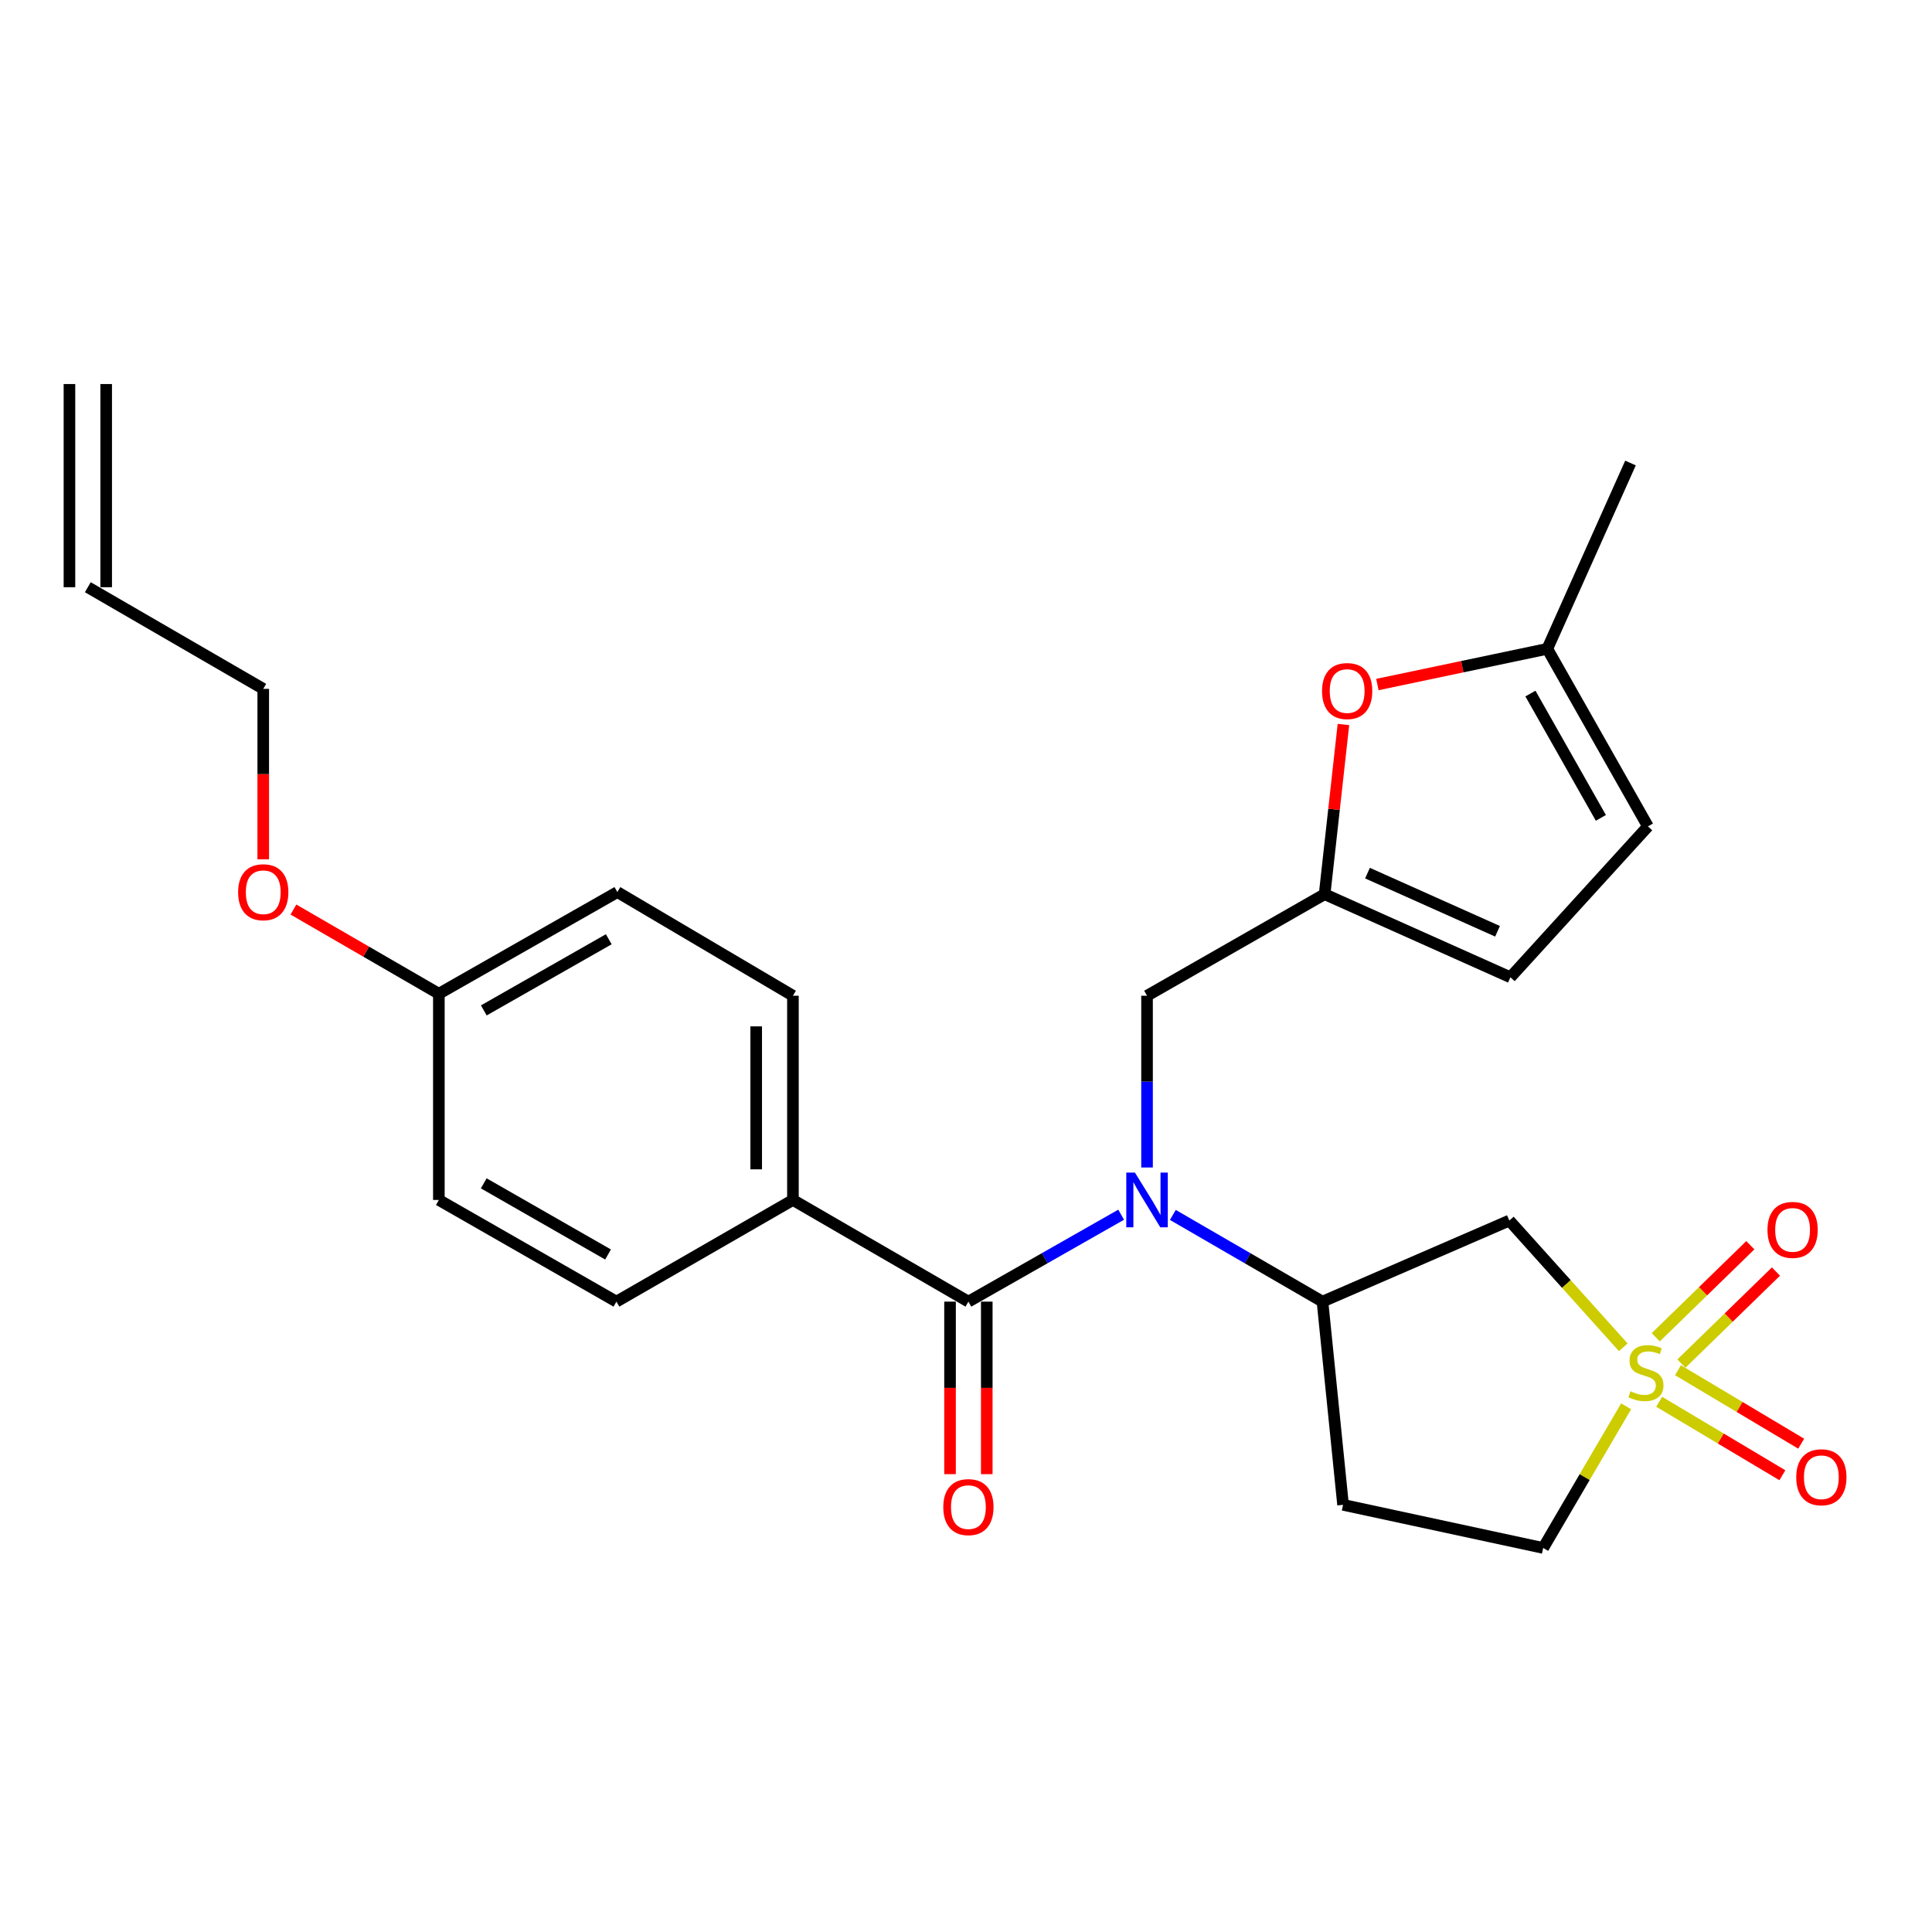 <?xml version='1.0' encoding='iso-8859-1'?>
<svg version='1.1' baseProfile='full'
              xmlns='http://www.w3.org/2000/svg'
                      xmlns:rdkit='http://www.rdkit.org/xml'
                      xmlns:xlink='http://www.w3.org/1999/xlink'
                  xml:space='preserve'
width='1000px' height='1000px' viewBox='0 0 1000 1000'>
<!-- END OF HEADER -->
<rect style='opacity:1.0;fill:#FFFFFF;stroke:none' width='1000' height='1000' x='0' y='0'> </rect>
<path class='bond-2' d='M 840.205,697.359 L 810.718,664.559' style='fill:none;fill-rule:evenodd;stroke:#CCCC00;stroke-width:6px;stroke-linecap:butt;stroke-linejoin:miter;stroke-opacity:1' />
<path class='bond-2' d='M 810.718,664.559 L 781.232,631.759' style='fill:none;fill-rule:evenodd;stroke:#000000;stroke-width:6px;stroke-linecap:butt;stroke-linejoin:miter;stroke-opacity:1' />
<path class='bond-10' d='M 858.782,725.557 L 890.67,744.571' style='fill:none;fill-rule:evenodd;stroke:#CCCC00;stroke-width:6px;stroke-linecap:butt;stroke-linejoin:miter;stroke-opacity:1' />
<path class='bond-10' d='M 890.67,744.571 L 922.558,763.585' style='fill:none;fill-rule:evenodd;stroke:#FF0000;stroke-width:6px;stroke-linecap:butt;stroke-linejoin:miter;stroke-opacity:1' />
<path class='bond-10' d='M 868.521,709.224 L 900.409,728.238' style='fill:none;fill-rule:evenodd;stroke:#CCCC00;stroke-width:6px;stroke-linecap:butt;stroke-linejoin:miter;stroke-opacity:1' />
<path class='bond-10' d='M 900.409,728.238 L 932.297,747.252' style='fill:none;fill-rule:evenodd;stroke:#FF0000;stroke-width:6px;stroke-linecap:butt;stroke-linejoin:miter;stroke-opacity:1' />
<path class='bond-11' d='M 870.289,705.796 L 894.763,681.973' style='fill:none;fill-rule:evenodd;stroke:#CCCC00;stroke-width:6px;stroke-linecap:butt;stroke-linejoin:miter;stroke-opacity:1' />
<path class='bond-11' d='M 894.763,681.973 L 919.237,658.15' style='fill:none;fill-rule:evenodd;stroke:#FF0000;stroke-width:6px;stroke-linecap:butt;stroke-linejoin:miter;stroke-opacity:1' />
<path class='bond-11' d='M 857.025,692.17 L 881.499,668.347' style='fill:none;fill-rule:evenodd;stroke:#CCCC00;stroke-width:6px;stroke-linecap:butt;stroke-linejoin:miter;stroke-opacity:1' />
<path class='bond-11' d='M 881.499,668.347 L 905.973,644.524' style='fill:none;fill-rule:evenodd;stroke:#FF0000;stroke-width:6px;stroke-linecap:butt;stroke-linejoin:miter;stroke-opacity:1' />
<path class='bond-14' d='M 841.675,727.911 L 820.211,764.567' style='fill:none;fill-rule:evenodd;stroke:#CCCC00;stroke-width:6px;stroke-linecap:butt;stroke-linejoin:miter;stroke-opacity:1' />
<path class='bond-14' d='M 820.211,764.567 L 798.747,801.222' style='fill:none;fill-rule:evenodd;stroke:#000000;stroke-width:6px;stroke-linecap:butt;stroke-linejoin:miter;stroke-opacity:1' />
<path class='bond-0' d='M 607.067,628.843 L 645.791,651.282' style='fill:none;fill-rule:evenodd;stroke:#0000FF;stroke-width:6px;stroke-linecap:butt;stroke-linejoin:miter;stroke-opacity:1' />
<path class='bond-0' d='M 645.791,651.282 L 684.515,673.721' style='fill:none;fill-rule:evenodd;stroke:#000000;stroke-width:6px;stroke-linecap:butt;stroke-linejoin:miter;stroke-opacity:1' />
<path class='bond-1' d='M 580.304,628.726 L 540.774,651.223' style='fill:none;fill-rule:evenodd;stroke:#0000FF;stroke-width:6px;stroke-linecap:butt;stroke-linejoin:miter;stroke-opacity:1' />
<path class='bond-1' d='M 540.774,651.223 L 501.244,673.721' style='fill:none;fill-rule:evenodd;stroke:#000000;stroke-width:6px;stroke-linecap:butt;stroke-linejoin:miter;stroke-opacity:1' />
<path class='bond-6' d='M 593.703,604.297 L 593.703,559.845' style='fill:none;fill-rule:evenodd;stroke:#0000FF;stroke-width:6px;stroke-linecap:butt;stroke-linejoin:miter;stroke-opacity:1' />
<path class='bond-6' d='M 593.703,559.845 L 593.703,515.392' style='fill:none;fill-rule:evenodd;stroke:#000000;stroke-width:6px;stroke-linecap:butt;stroke-linejoin:miter;stroke-opacity:1' />
<path class='bond-9' d='M 501.244,673.721 L 410.422,621.099' style='fill:none;fill-rule:evenodd;stroke:#000000;stroke-width:6px;stroke-linecap:butt;stroke-linejoin:miter;stroke-opacity:1' />
<path class='bond-15' d='M 491.736,673.721 L 491.736,718.371' style='fill:none;fill-rule:evenodd;stroke:#000000;stroke-width:6px;stroke-linecap:butt;stroke-linejoin:miter;stroke-opacity:1' />
<path class='bond-15' d='M 491.736,718.371 L 491.736,763.021' style='fill:none;fill-rule:evenodd;stroke:#FF0000;stroke-width:6px;stroke-linecap:butt;stroke-linejoin:miter;stroke-opacity:1' />
<path class='bond-15' d='M 510.752,673.721 L 510.752,718.371' style='fill:none;fill-rule:evenodd;stroke:#000000;stroke-width:6px;stroke-linecap:butt;stroke-linejoin:miter;stroke-opacity:1' />
<path class='bond-15' d='M 510.752,718.371 L 510.752,763.021' style='fill:none;fill-rule:evenodd;stroke:#FF0000;stroke-width:6px;stroke-linecap:butt;stroke-linejoin:miter;stroke-opacity:1' />
<path class='bond-3' d='M 781.232,631.759 L 684.515,673.721' style='fill:none;fill-rule:evenodd;stroke:#000000;stroke-width:6px;stroke-linecap:butt;stroke-linejoin:miter;stroke-opacity:1' />
<path class='bond-26' d='M 684.515,673.721 L 695.164,778.9' style='fill:none;fill-rule:evenodd;stroke:#000000;stroke-width:6px;stroke-linecap:butt;stroke-linejoin:miter;stroke-opacity:1' />
<path class='bond-4' d='M 685.624,462.835 L 593.703,515.392' style='fill:none;fill-rule:evenodd;stroke:#000000;stroke-width:6px;stroke-linecap:butt;stroke-linejoin:miter;stroke-opacity:1' />
<path class='bond-5' d='M 685.624,462.835 L 690.491,418.922' style='fill:none;fill-rule:evenodd;stroke:#000000;stroke-width:6px;stroke-linecap:butt;stroke-linejoin:miter;stroke-opacity:1' />
<path class='bond-5' d='M 690.491,418.922 L 695.358,375.01' style='fill:none;fill-rule:evenodd;stroke:#FF0000;stroke-width:6px;stroke-linecap:butt;stroke-linejoin:miter;stroke-opacity:1' />
<path class='bond-8' d='M 685.624,462.835 L 781.781,505.842' style='fill:none;fill-rule:evenodd;stroke:#000000;stroke-width:6px;stroke-linecap:butt;stroke-linejoin:miter;stroke-opacity:1' />
<path class='bond-8' d='M 707.812,451.927 L 775.121,482.032' style='fill:none;fill-rule:evenodd;stroke:#000000;stroke-width:6px;stroke-linecap:butt;stroke-linejoin:miter;stroke-opacity:1' />
<path class='bond-7' d='M 712.934,354.314 L 756.907,345.072' style='fill:none;fill-rule:evenodd;stroke:#FF0000;stroke-width:6px;stroke-linecap:butt;stroke-linejoin:miter;stroke-opacity:1' />
<path class='bond-7' d='M 756.907,345.072 L 800.881,335.83' style='fill:none;fill-rule:evenodd;stroke:#000000;stroke-width:6px;stroke-linecap:butt;stroke-linejoin:miter;stroke-opacity:1' />
<path class='bond-25' d='M 800.881,335.83 L 843.942,239.652' style='fill:none;fill-rule:evenodd;stroke:#000000;stroke-width:6px;stroke-linecap:butt;stroke-linejoin:miter;stroke-opacity:1' />
<path class='bond-27' d='M 800.881,335.83 L 852.964,427.74' style='fill:none;fill-rule:evenodd;stroke:#000000;stroke-width:6px;stroke-linecap:butt;stroke-linejoin:miter;stroke-opacity:1' />
<path class='bond-27' d='M 792.149,358.991 L 828.607,423.328' style='fill:none;fill-rule:evenodd;stroke:#000000;stroke-width:6px;stroke-linecap:butt;stroke-linejoin:miter;stroke-opacity:1' />
<path class='bond-12' d='M 781.781,505.842 L 852.964,427.74' style='fill:none;fill-rule:evenodd;stroke:#000000;stroke-width:6px;stroke-linecap:butt;stroke-linejoin:miter;stroke-opacity:1' />
<path class='bond-16' d='M 410.422,621.099 L 410.422,515.392' style='fill:none;fill-rule:evenodd;stroke:#000000;stroke-width:6px;stroke-linecap:butt;stroke-linejoin:miter;stroke-opacity:1' />
<path class='bond-16' d='M 391.406,605.243 L 391.406,531.248' style='fill:none;fill-rule:evenodd;stroke:#000000;stroke-width:6px;stroke-linecap:butt;stroke-linejoin:miter;stroke-opacity:1' />
<path class='bond-17' d='M 410.422,621.099 L 319.061,673.721' style='fill:none;fill-rule:evenodd;stroke:#000000;stroke-width:6px;stroke-linecap:butt;stroke-linejoin:miter;stroke-opacity:1' />
<path class='bond-13' d='M 695.164,778.9 L 798.747,801.222' style='fill:none;fill-rule:evenodd;stroke:#000000;stroke-width:6px;stroke-linecap:butt;stroke-linejoin:miter;stroke-opacity:1' />
<path class='bond-22' d='M 410.422,515.392 L 319.547,461.736' style='fill:none;fill-rule:evenodd;stroke:#000000;stroke-width:6px;stroke-linecap:butt;stroke-linejoin:miter;stroke-opacity:1' />
<path class='bond-21' d='M 319.061,673.721 L 227.151,621.099' style='fill:none;fill-rule:evenodd;stroke:#000000;stroke-width:6px;stroke-linecap:butt;stroke-linejoin:miter;stroke-opacity:1' />
<path class='bond-21' d='M 314.723,649.325 L 250.386,612.49' style='fill:none;fill-rule:evenodd;stroke:#000000;stroke-width:6px;stroke-linecap:butt;stroke-linejoin:miter;stroke-opacity:1' />
<path class='bond-18' d='M 45.455,303.946 L 136.255,356.557' style='fill:none;fill-rule:evenodd;stroke:#000000;stroke-width:6px;stroke-linecap:butt;stroke-linejoin:miter;stroke-opacity:1' />
<path class='bond-19' d='M 54.962,303.946 L 54.962,198.778' style='fill:none;fill-rule:evenodd;stroke:#000000;stroke-width:6px;stroke-linecap:butt;stroke-linejoin:miter;stroke-opacity:1' />
<path class='bond-19' d='M 35.947,303.946 L 35.947,198.778' style='fill:none;fill-rule:evenodd;stroke:#000000;stroke-width:6px;stroke-linecap:butt;stroke-linejoin:miter;stroke-opacity:1' />
<path class='bond-20' d='M 227.151,514.357 L 227.151,621.099' style='fill:none;fill-rule:evenodd;stroke:#000000;stroke-width:6px;stroke-linecap:butt;stroke-linejoin:miter;stroke-opacity:1' />
<path class='bond-23' d='M 227.151,514.357 L 189.516,492.569' style='fill:none;fill-rule:evenodd;stroke:#000000;stroke-width:6px;stroke-linecap:butt;stroke-linejoin:miter;stroke-opacity:1' />
<path class='bond-23' d='M 189.516,492.569 L 151.881,470.782' style='fill:none;fill-rule:evenodd;stroke:#FF0000;stroke-width:6px;stroke-linecap:butt;stroke-linejoin:miter;stroke-opacity:1' />
<path class='bond-28' d='M 227.151,514.357 L 319.547,461.736' style='fill:none;fill-rule:evenodd;stroke:#000000;stroke-width:6px;stroke-linecap:butt;stroke-linejoin:miter;stroke-opacity:1' />
<path class='bond-28' d='M 250.421,522.988 L 315.099,486.153' style='fill:none;fill-rule:evenodd;stroke:#000000;stroke-width:6px;stroke-linecap:butt;stroke-linejoin:miter;stroke-opacity:1' />
<path class='bond-24' d='M 136.255,444.786 L 136.255,400.672' style='fill:none;fill-rule:evenodd;stroke:#FF0000;stroke-width:6px;stroke-linecap:butt;stroke-linejoin:miter;stroke-opacity:1' />
<path class='bond-24' d='M 136.255,400.672 L 136.255,356.557' style='fill:none;fill-rule:evenodd;stroke:#000000;stroke-width:6px;stroke-linecap:butt;stroke-linejoin:miter;stroke-opacity:1' />
<path  class='atom-0' d='M 843.928 720.12
Q 844.248 720.24, 845.568 720.8
Q 846.888 721.36, 848.328 721.72
Q 849.808 722.04, 851.248 722.04
Q 853.928 722.04, 855.488 720.76
Q 857.048 719.44, 857.048 717.16
Q 857.048 715.6, 856.248 714.64
Q 855.488 713.68, 854.288 713.16
Q 853.088 712.64, 851.088 712.04
Q 848.568 711.28, 847.048 710.56
Q 845.568 709.84, 844.488 708.32
Q 843.448 706.8, 843.448 704.24
Q 843.448 700.68, 845.848 698.48
Q 848.288 696.28, 853.088 696.28
Q 856.368 696.28, 860.088 697.84
L 859.168 700.92
Q 855.768 699.52, 853.208 699.52
Q 850.448 699.52, 848.928 700.68
Q 847.408 701.8, 847.448 703.76
Q 847.448 705.28, 848.208 706.2
Q 849.008 707.12, 850.128 707.64
Q 851.288 708.16, 853.208 708.76
Q 855.768 709.56, 857.288 710.36
Q 858.808 711.16, 859.888 712.8
Q 861.008 714.4, 861.008 717.16
Q 861.008 721.08, 858.368 723.2
Q 855.768 725.28, 851.408 725.28
Q 848.888 725.28, 846.968 724.72
Q 845.088 724.2, 842.848 723.28
L 843.928 720.12
' fill='#CCCC00'/>
<path  class='atom-1' d='M 587.443 606.939
L 596.723 621.939
Q 597.643 623.419, 599.123 626.099
Q 600.603 628.779, 600.683 628.939
L 600.683 606.939
L 604.443 606.939
L 604.443 635.259
L 600.563 635.259
L 590.603 618.859
Q 589.443 616.939, 588.203 614.739
Q 587.003 612.539, 586.643 611.859
L 586.643 635.259
L 582.963 635.259
L 582.963 606.939
L 587.443 606.939
' fill='#0000FF'/>
<path  class='atom-6' d='M 684.287 357.683
Q 684.287 350.883, 687.647 347.083
Q 691.007 343.283, 697.287 343.283
Q 703.567 343.283, 706.927 347.083
Q 710.287 350.883, 710.287 357.683
Q 710.287 364.563, 706.887 368.483
Q 703.487 372.363, 697.287 372.363
Q 691.047 372.363, 687.647 368.483
Q 684.287 364.603, 684.287 357.683
M 697.287 369.163
Q 701.607 369.163, 703.927 366.283
Q 706.287 363.363, 706.287 357.683
Q 706.287 352.123, 703.927 349.323
Q 701.607 346.483, 697.287 346.483
Q 692.967 346.483, 690.607 349.283
Q 688.287 352.083, 688.287 357.683
Q 688.287 363.403, 690.607 366.283
Q 692.967 369.163, 697.287 369.163
' fill='#FF0000'/>
<path  class='atom-11' d='M 929.729 764.623
Q 929.729 757.823, 933.089 754.023
Q 936.449 750.223, 942.729 750.223
Q 949.009 750.223, 952.369 754.023
Q 955.729 757.823, 955.729 764.623
Q 955.729 771.503, 952.329 775.423
Q 948.929 779.303, 942.729 779.303
Q 936.489 779.303, 933.089 775.423
Q 929.729 771.543, 929.729 764.623
M 942.729 776.103
Q 947.049 776.103, 949.369 773.223
Q 951.729 770.303, 951.729 764.623
Q 951.729 759.063, 949.369 756.263
Q 947.049 753.423, 942.729 753.423
Q 938.409 753.423, 936.049 756.223
Q 933.729 759.023, 933.729 764.623
Q 933.729 770.343, 936.049 773.223
Q 938.409 776.103, 942.729 776.103
' fill='#FF0000'/>
<path  class='atom-12' d='M 914.844 636.582
Q 914.844 629.782, 918.204 625.982
Q 921.564 622.182, 927.844 622.182
Q 934.124 622.182, 937.484 625.982
Q 940.844 629.782, 940.844 636.582
Q 940.844 643.462, 937.444 647.382
Q 934.044 651.262, 927.844 651.262
Q 921.604 651.262, 918.204 647.382
Q 914.844 643.502, 914.844 636.582
M 927.844 648.062
Q 932.164 648.062, 934.484 645.182
Q 936.844 642.262, 936.844 636.582
Q 936.844 631.022, 934.484 628.222
Q 932.164 625.382, 927.844 625.382
Q 923.524 625.382, 921.164 628.182
Q 918.844 630.982, 918.844 636.582
Q 918.844 642.302, 921.164 645.182
Q 923.524 648.062, 927.844 648.062
' fill='#FF0000'/>
<path  class='atom-16' d='M 488.244 780.078
Q 488.244 773.278, 491.604 769.478
Q 494.964 765.678, 501.244 765.678
Q 507.524 765.678, 510.884 769.478
Q 514.244 773.278, 514.244 780.078
Q 514.244 786.958, 510.844 790.878
Q 507.444 794.758, 501.244 794.758
Q 495.004 794.758, 491.604 790.878
Q 488.244 786.998, 488.244 780.078
M 501.244 791.558
Q 505.564 791.558, 507.884 788.678
Q 510.244 785.758, 510.244 780.078
Q 510.244 774.518, 507.884 771.718
Q 505.564 768.878, 501.244 768.878
Q 496.924 768.878, 494.564 771.678
Q 492.244 774.478, 492.244 780.078
Q 492.244 785.798, 494.564 788.678
Q 496.924 791.558, 501.244 791.558
' fill='#FF0000'/>
<path  class='atom-24' d='M 123.255 461.816
Q 123.255 455.016, 126.615 451.216
Q 129.975 447.416, 136.255 447.416
Q 142.535 447.416, 145.895 451.216
Q 149.255 455.016, 149.255 461.816
Q 149.255 468.696, 145.855 472.616
Q 142.455 476.496, 136.255 476.496
Q 130.015 476.496, 126.615 472.616
Q 123.255 468.736, 123.255 461.816
M 136.255 473.296
Q 140.575 473.296, 142.895 470.416
Q 145.255 467.496, 145.255 461.816
Q 145.255 456.256, 142.895 453.456
Q 140.575 450.616, 136.255 450.616
Q 131.935 450.616, 129.575 453.416
Q 127.255 456.216, 127.255 461.816
Q 127.255 467.536, 129.575 470.416
Q 131.935 473.296, 136.255 473.296
' fill='#FF0000'/>
</svg>
